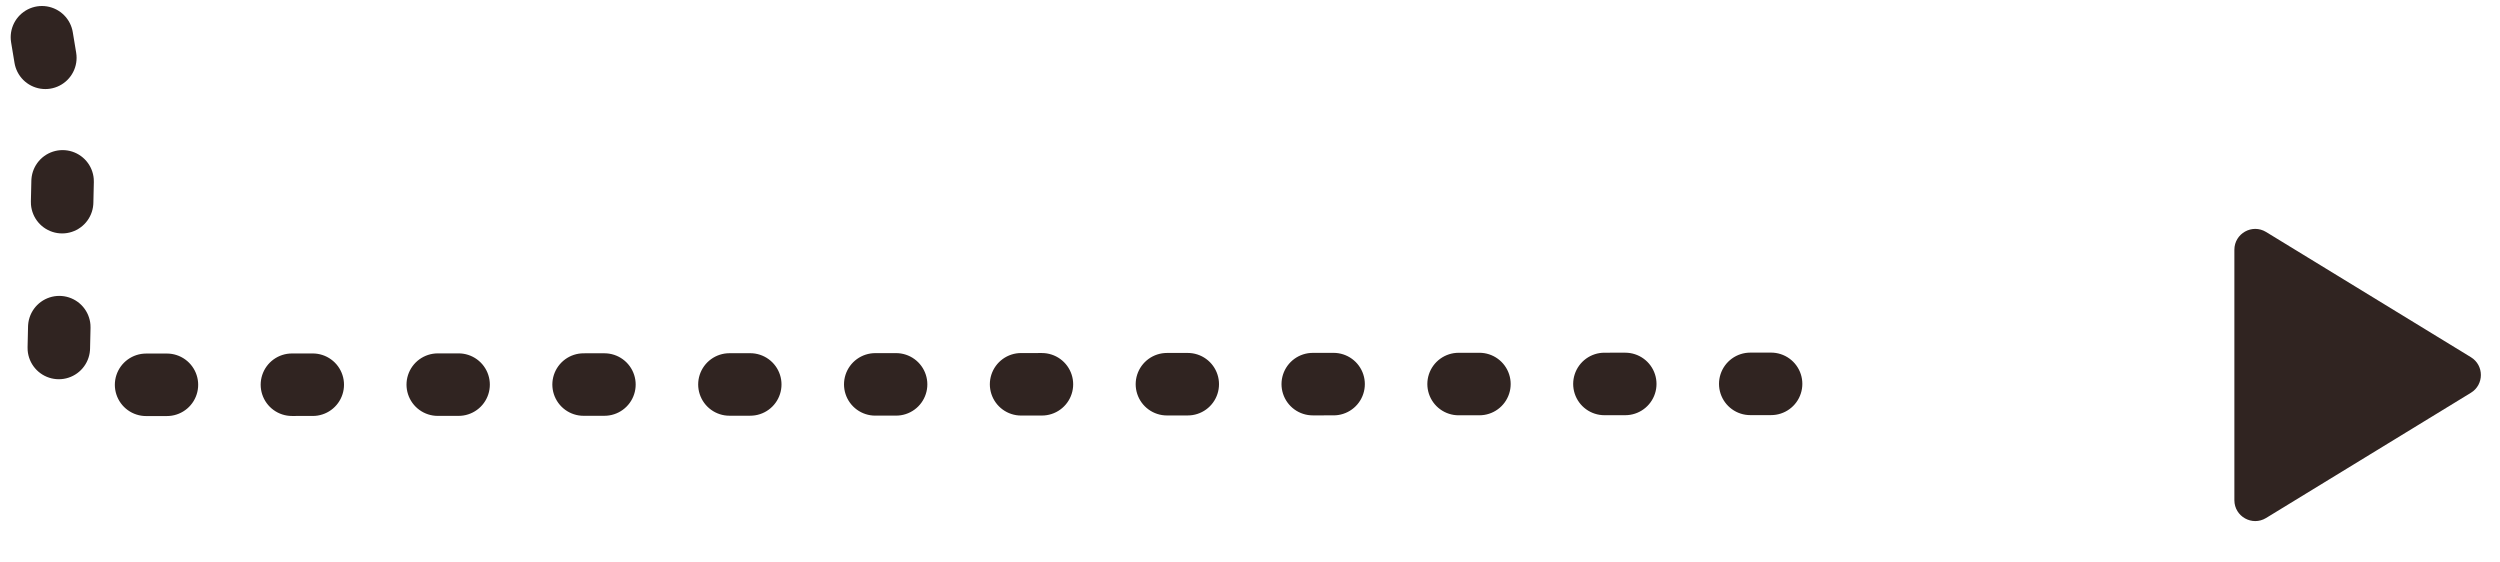 <svg width="120" height="27" viewBox="0 0 120 27" fill="none" xmlns="http://www.w3.org/2000/svg">
<path d="M118.604 17.146C119.242 17.536 119.242 18.463 118.604 18.853L108.772 24.864C108.105 25.271 107.25 24.791 107.25 24.01L107.25 11.989C107.25 11.208 108.105 10.728 108.772 11.135L118.604 17.146Z" fill="#302421"/>
<path d="M2.013 1.788L3.023 7.891L2.783 18.473L90.206 18.422" stroke="#302421" stroke-width="3" stroke-linecap="round" stroke-linejoin="round" stroke-dasharray="1 6"/>
</svg>
